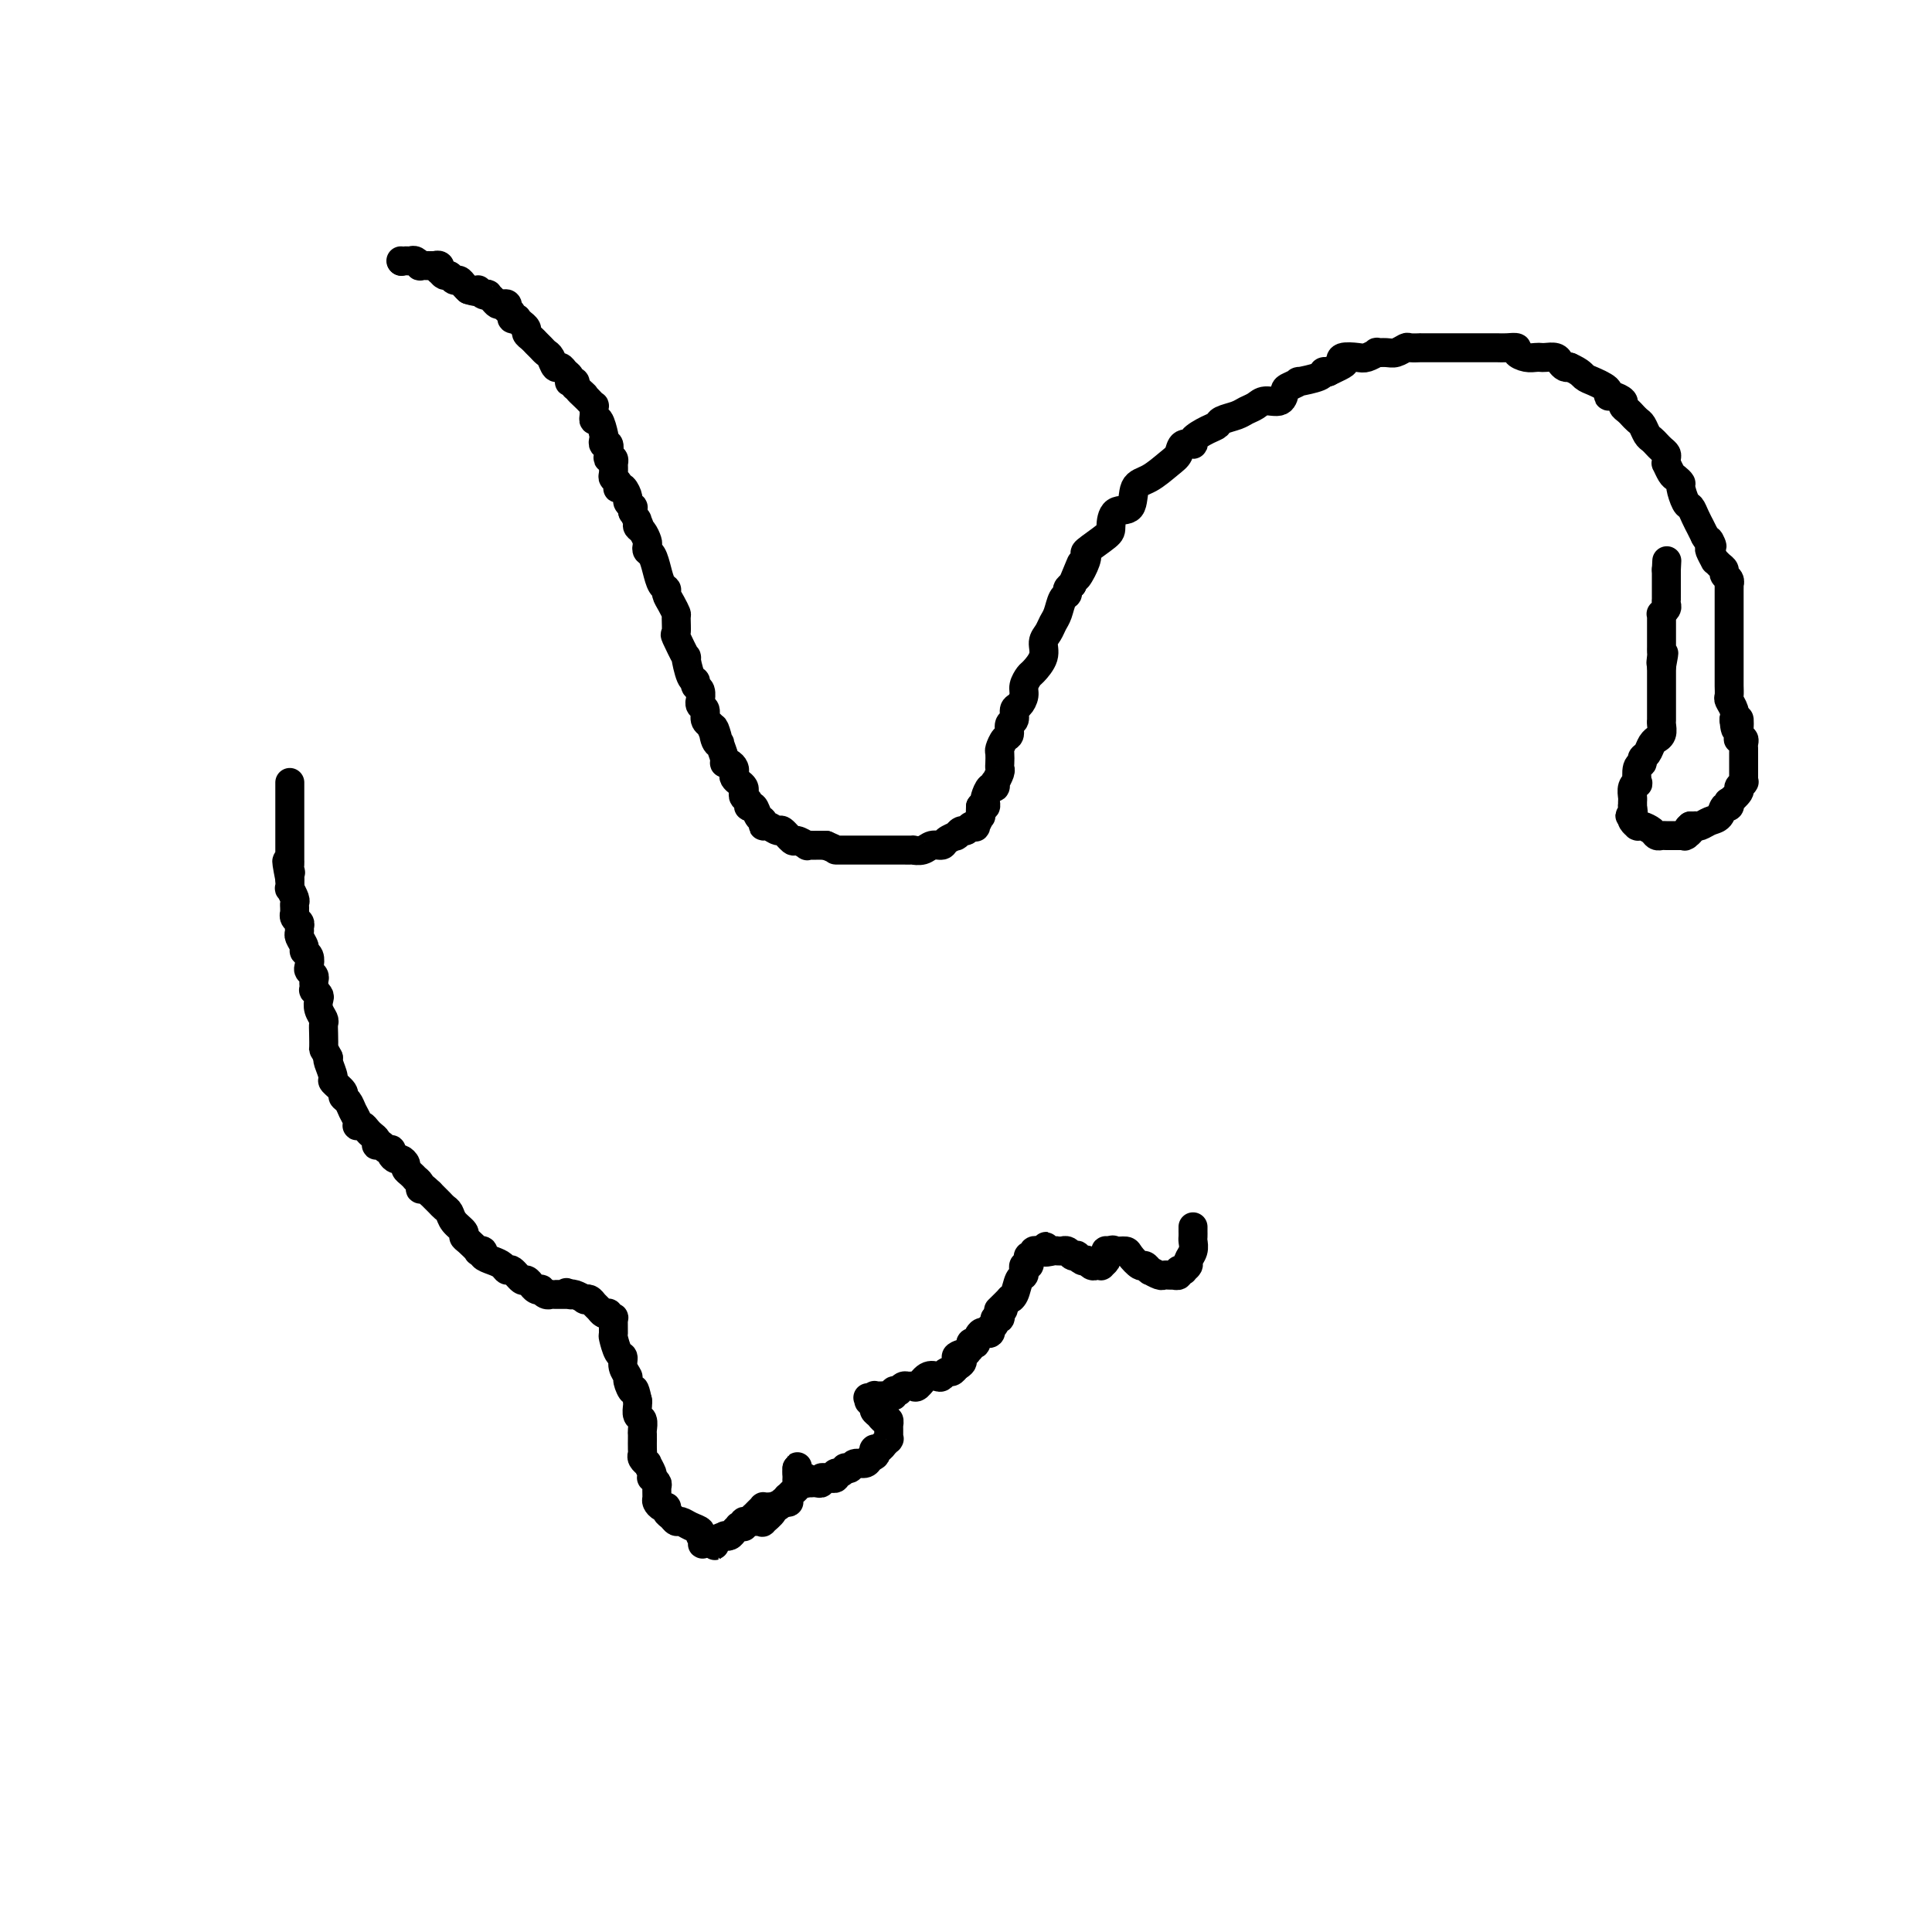 <svg viewBox='0 0 400 400' version='1.1' xmlns='http://www.w3.org/2000/svg' xmlns:xlink='http://www.w3.org/1999/xlink'><g fill='none' stroke='#000000' stroke-width='6' stroke-linecap='round' stroke-linejoin='round'><path d='M163,311c-0.444,0.030 -0.889,0.061 -1,0c-0.111,-0.061 0.111,-0.212 0,0c-0.111,0.212 -0.556,0.789 -1,1c-0.444,0.211 -0.889,0.056 -1,0c-0.111,-0.056 0.111,-0.012 0,0c-0.111,0.012 -0.556,-0.007 -1,0c-0.444,0.007 -0.889,0.039 -1,0c-0.111,-0.039 0.111,-0.150 0,0c-0.111,0.150 -0.555,0.561 -1,1c-0.445,0.439 -0.890,0.906 -1,1c-0.110,0.094 0.114,-0.185 0,0c-0.114,0.185 -0.565,0.834 -1,1c-0.435,0.166 -0.853,-0.152 -1,0c-0.147,0.152 -0.025,0.772 0,1c0.025,0.228 -0.049,0.064 0,0c0.049,-0.064 0.221,-0.027 0,0c-0.221,0.027 -0.834,0.046 -1,0c-0.166,-0.046 0.115,-0.157 0,0c-0.115,0.157 -0.627,0.580 -1,1c-0.373,0.420 -0.607,0.835 -1,1c-0.393,0.165 -0.945,0.080 -1,0c-0.055,-0.080 0.387,-0.156 0,0c-0.387,0.156 -1.604,0.542 -2,1c-0.396,0.458 0.030,0.988 0,1c-0.030,0.012 -0.515,-0.494 -1,-1'/><path d='M147,319c-2.634,1.285 -1.220,0.498 -1,0c0.220,-0.498 -0.753,-0.707 -1,-1c-0.247,-0.293 0.232,-0.670 0,-1c-0.232,-0.330 -1.177,-0.613 -2,-1c-0.823,-0.387 -1.526,-0.878 -2,-1c-0.474,-0.122 -0.718,0.126 -1,0c-0.282,-0.126 -0.601,-0.625 -1,-1c-0.399,-0.375 -0.877,-0.624 -1,-1c-0.123,-0.376 0.110,-0.878 0,-1c-0.110,-0.122 -0.565,0.136 -1,0c-0.435,-0.136 -0.852,-0.667 -1,-1c-0.148,-0.333 -0.026,-0.467 0,-1c0.026,-0.533 -0.045,-1.465 0,-2c0.045,-0.535 0.204,-0.673 0,-1c-0.204,-0.327 -0.772,-0.843 -1,-1c-0.228,-0.157 -0.118,0.046 0,0c0.118,-0.046 0.242,-0.341 0,-1c-0.242,-0.659 -0.849,-1.681 -1,-2c-0.151,-0.319 0.156,0.064 0,0c-0.156,-0.064 -0.774,-0.577 -1,-1c-0.226,-0.423 -0.061,-0.758 0,-1c0.061,-0.242 0.016,-0.392 0,-1c-0.016,-0.608 -0.003,-1.672 0,-2c0.003,-0.328 -0.003,0.082 0,0c0.003,-0.082 0.015,-0.656 0,-1c-0.015,-0.344 -0.056,-0.460 0,-1c0.056,-0.540 0.211,-1.506 0,-2c-0.211,-0.494 -0.788,-0.518 -1,-1c-0.212,-0.482 -0.061,-1.424 0,-2c0.061,-0.576 0.030,-0.788 0,-1'/><path d='M132,290c-0.780,-3.590 -0.730,-2.066 -1,-2c-0.270,0.066 -0.860,-1.328 -1,-2c-0.140,-0.672 0.169,-0.622 0,-1c-0.169,-0.378 -0.816,-1.184 -1,-2c-0.184,-0.816 0.094,-1.642 0,-2c-0.094,-0.358 -0.560,-0.249 -1,-1c-0.440,-0.751 -0.854,-2.363 -1,-3c-0.146,-0.637 -0.024,-0.301 0,-1c0.024,-0.699 -0.049,-2.435 0,-3c0.049,-0.565 0.220,0.042 0,0c-0.220,-0.042 -0.833,-0.732 -1,-1c-0.167,-0.268 0.110,-0.114 0,0c-0.110,0.114 -0.608,0.188 -1,0c-0.392,-0.188 -0.678,-0.638 -1,-1c-0.322,-0.362 -0.681,-0.637 -1,-1c-0.319,-0.363 -0.597,-0.815 -1,-1c-0.403,-0.185 -0.931,-0.102 -1,0c-0.069,0.102 0.322,0.223 0,0c-0.322,-0.223 -1.356,-0.791 -2,-1c-0.644,-0.209 -0.898,-0.060 -1,0c-0.102,0.060 -0.051,0.030 0,0'/><path d='M118,268c-1.401,-0.773 -0.404,-0.207 0,0c0.404,0.207 0.214,0.055 0,0c-0.214,-0.055 -0.452,-0.014 -1,0c-0.548,0.014 -1.405,0.000 -2,0c-0.595,-0.000 -0.929,0.014 -1,0c-0.071,-0.014 0.122,-0.055 0,0c-0.122,0.055 -0.559,0.207 -1,0c-0.441,-0.207 -0.888,-0.772 -1,-1c-0.112,-0.228 0.110,-0.118 0,0c-0.110,0.118 -0.553,0.244 -1,0c-0.447,-0.244 -0.897,-0.858 -1,-1c-0.103,-0.142 0.141,0.187 0,0c-0.141,-0.187 -0.667,-0.890 -1,-1c-0.333,-0.110 -0.473,0.374 -1,0c-0.527,-0.374 -1.441,-1.606 -2,-2c-0.559,-0.394 -0.761,0.048 -1,0c-0.239,-0.048 -0.513,-0.588 -1,-1c-0.487,-0.412 -1.186,-0.697 -2,-1c-0.814,-0.303 -1.741,-0.624 -2,-1c-0.259,-0.376 0.151,-0.808 0,-1c-0.151,-0.192 -0.862,-0.145 -1,0c-0.138,0.145 0.296,0.387 0,0c-0.296,-0.387 -1.322,-1.403 -2,-2c-0.678,-0.597 -1.008,-0.776 -1,-1c0.008,-0.224 0.353,-0.494 0,-1c-0.353,-0.506 -1.404,-1.249 -2,-2c-0.596,-0.751 -0.737,-1.511 -1,-2c-0.263,-0.489 -0.648,-0.708 -1,-1c-0.352,-0.292 -0.672,-0.655 -1,-1c-0.328,-0.345 -0.665,-0.670 -1,-1c-0.335,-0.330 -0.667,-0.665 -1,-1'/><path d='M89,247c-2.460,-2.404 -2.108,-1.414 -2,-1c0.108,0.414 -0.026,0.252 0,0c0.026,-0.252 0.213,-0.592 0,-1c-0.213,-0.408 -0.827,-0.882 -1,-1c-0.173,-0.118 0.094,0.122 0,0c-0.094,-0.122 -0.550,-0.606 -1,-1c-0.450,-0.394 -0.895,-0.697 -1,-1c-0.105,-0.303 0.130,-0.607 0,-1c-0.130,-0.393 -0.626,-0.875 -1,-1c-0.374,-0.125 -0.625,0.106 -1,0c-0.375,-0.106 -0.875,-0.551 -1,-1c-0.125,-0.449 0.124,-0.904 0,-1c-0.124,-0.096 -0.621,0.168 -1,0c-0.379,-0.168 -0.640,-0.766 -1,-1c-0.360,-0.234 -0.817,-0.104 -1,0c-0.183,0.104 -0.090,0.182 0,0c0.090,-0.182 0.178,-0.623 0,-1c-0.178,-0.377 -0.622,-0.689 -1,-1c-0.378,-0.311 -0.689,-0.622 -1,-1c-0.311,-0.378 -0.622,-0.825 -1,-1c-0.378,-0.175 -0.822,-0.078 -1,0c-0.178,0.078 -0.091,0.137 0,0c0.091,-0.137 0.184,-0.469 0,-1c-0.184,-0.531 -0.646,-1.260 -1,-2c-0.354,-0.740 -0.602,-1.492 -1,-2c-0.398,-0.508 -0.948,-0.774 -1,-1c-0.052,-0.226 0.392,-0.414 0,-1c-0.392,-0.586 -1.621,-1.569 -2,-2c-0.379,-0.431 0.090,-0.308 0,-1c-0.090,-0.692 -0.740,-2.198 -1,-3c-0.260,-0.802 -0.130,-0.901 0,-1'/><path d='M68,219c-1.156,-2.312 -1.045,-1.592 -1,-2c0.045,-0.408 0.026,-1.944 0,-3c-0.026,-1.056 -0.059,-1.630 0,-2c0.059,-0.370 0.208,-0.534 0,-1c-0.208,-0.466 -0.774,-1.234 -1,-2c-0.226,-0.766 -0.113,-1.530 0,-2c0.113,-0.470 0.227,-0.647 0,-1c-0.227,-0.353 -0.793,-0.882 -1,-1c-0.207,-0.118 -0.054,0.176 0,0c0.054,-0.176 0.011,-0.821 0,-1c-0.011,-0.179 0.011,0.108 0,0c-0.011,-0.108 -0.054,-0.610 0,-1c0.054,-0.390 0.207,-0.668 0,-1c-0.207,-0.332 -0.772,-0.718 -1,-1c-0.228,-0.282 -0.117,-0.461 0,-1c0.117,-0.539 0.242,-1.440 0,-2c-0.242,-0.560 -0.850,-0.780 -1,-1c-0.150,-0.220 0.157,-0.440 0,-1c-0.157,-0.560 -0.778,-1.459 -1,-2c-0.222,-0.541 -0.045,-0.723 0,-1c0.045,-0.277 -0.040,-0.648 0,-1c0.040,-0.352 0.207,-0.686 0,-1c-0.207,-0.314 -0.788,-0.609 -1,-1c-0.212,-0.391 -0.056,-0.877 0,-1c0.056,-0.123 0.011,0.117 0,0c-0.011,-0.117 0.011,-0.590 0,-1c-0.011,-0.410 -0.055,-0.756 0,-1c0.055,-0.244 0.211,-0.385 0,-1c-0.211,-0.615 -0.788,-1.704 -1,-2c-0.212,-0.296 -0.061,0.201 0,0c0.061,-0.201 0.030,-1.101 0,-2'/><path d='M60,182c-1.238,-6.188 -0.332,-3.159 0,-2c0.332,1.159 0.089,0.448 0,0c-0.089,-0.448 -0.024,-0.631 0,-1c0.024,-0.369 0.006,-0.922 0,-1c-0.006,-0.078 -0.002,0.321 0,0c0.002,-0.321 0.000,-1.361 0,-2c-0.000,-0.639 -0.000,-0.878 0,-1c0.000,-0.122 0.000,-0.127 0,0c-0.000,0.127 -0.000,0.384 0,0c0.000,-0.384 0.000,-1.411 0,-2c-0.000,-0.589 -0.000,-0.740 0,-1c0.000,-0.260 0.000,-0.629 0,-1c-0.000,-0.371 -0.000,-0.743 0,-1c0.000,-0.257 0.000,-0.398 0,-1c-0.000,-0.602 -0.000,-1.663 0,-2c0.000,-0.337 0.000,0.051 0,0c-0.000,-0.051 -0.000,-0.539 0,-1c0.000,-0.461 0.000,-0.893 0,-1c-0.000,-0.107 -0.000,0.111 0,0c0.000,-0.111 0.000,-0.552 0,-1c-0.000,-0.448 -0.000,-0.904 0,-1c0.000,-0.096 0.000,0.166 0,0c-0.000,-0.166 -0.000,-0.762 0,-1c0.000,-0.238 0.000,-0.119 0,0'/><path d='M155,315c-0.122,0.000 -0.244,0.000 0,0c0.244,-0.000 0.854,-0.001 1,0c0.146,0.001 -0.173,0.002 0,0c0.173,-0.002 0.839,-0.007 1,0c0.161,0.007 -0.184,0.027 0,0c0.184,-0.027 0.898,-0.102 1,0c0.102,0.102 -0.407,0.382 0,0c0.407,-0.382 1.731,-1.427 2,-2c0.269,-0.573 -0.517,-0.675 0,-1c0.517,-0.325 2.337,-0.875 3,-1c0.663,-0.125 0.167,0.174 0,0c-0.167,-0.174 -0.006,-0.820 0,-1c0.006,-0.180 -0.142,0.105 0,0c0.142,-0.105 0.574,-0.602 1,-1c0.426,-0.398 0.846,-0.698 1,-1c0.154,-0.302 0.041,-0.606 0,-1c-0.041,-0.394 -0.011,-0.879 0,-1c0.011,-0.121 0.003,0.121 0,0c-0.003,-0.121 -0.001,-0.606 0,-1c0.001,-0.394 0.000,-0.697 0,-1'/><path d='M165,304c0.265,-0.921 -0.074,0.275 0,1c0.074,0.725 0.559,0.979 1,1c0.441,0.021 0.836,-0.191 1,0c0.164,0.191 0.096,0.783 0,1c-0.096,0.217 -0.219,0.058 0,0c0.219,-0.058 0.781,-0.014 1,0c0.219,0.014 0.096,0.000 0,0c-0.096,-0.000 -0.165,0.014 0,0c0.165,-0.014 0.565,-0.056 1,0c0.435,0.056 0.905,0.211 1,0c0.095,-0.211 -0.186,-0.789 0,-1c0.186,-0.211 0.838,-0.055 1,0c0.162,0.055 -0.168,0.011 0,0c0.168,-0.011 0.832,0.012 1,0c0.168,-0.012 -0.161,-0.060 0,0c0.161,0.060 0.813,0.226 1,0c0.187,-0.226 -0.090,-0.844 0,-1c0.090,-0.156 0.548,0.150 1,0c0.452,-0.150 0.898,-0.758 1,-1c0.102,-0.242 -0.141,-0.120 0,0c0.141,0.120 0.667,0.238 1,0c0.333,-0.238 0.474,-0.833 1,-1c0.526,-0.167 1.436,0.095 2,0c0.564,-0.095 0.782,-0.548 1,-1'/><path d='M180,302c1.785,-0.935 1.248,-0.771 1,-1c-0.248,-0.229 -0.206,-0.850 0,-1c0.206,-0.150 0.577,0.170 1,0c0.423,-0.170 0.898,-0.830 1,-1c0.102,-0.170 -0.169,0.152 0,0c0.169,-0.152 0.777,-0.776 1,-1c0.223,-0.224 0.060,-0.049 0,0c-0.060,0.049 -0.016,-0.029 0,0c0.016,0.029 0.004,0.167 0,0c-0.004,-0.167 -0.000,-0.637 0,-1c0.000,-0.363 -0.003,-0.618 0,-1c0.003,-0.382 0.012,-0.890 0,-1c-0.012,-0.110 -0.046,0.178 0,0c0.046,-0.178 0.171,-0.821 0,-1c-0.171,-0.179 -0.637,0.107 -1,0c-0.363,-0.107 -0.623,-0.606 -1,-1c-0.377,-0.394 -0.871,-0.683 -1,-1c-0.129,-0.317 0.106,-0.662 0,-1c-0.106,-0.338 -0.553,-0.669 -1,-1'/><path d='M180,290c-0.623,-1.233 -0.182,-0.316 0,0c0.182,0.316 0.104,0.032 0,0c-0.104,-0.032 -0.234,0.188 0,0c0.234,-0.188 0.831,-0.783 1,-1c0.169,-0.217 -0.090,-0.057 0,0c0.090,0.057 0.531,0.012 1,0c0.469,-0.012 0.967,0.011 1,0c0.033,-0.011 -0.398,-0.054 0,0c0.398,0.054 1.626,0.207 2,0c0.374,-0.207 -0.107,-0.773 0,-1c0.107,-0.227 0.802,-0.114 1,0c0.198,0.114 -0.103,0.229 0,0c0.103,-0.229 0.608,-0.801 1,-1c0.392,-0.199 0.672,-0.025 1,0c0.328,0.025 0.704,-0.097 1,0c0.296,0.097 0.513,0.414 1,0c0.487,-0.414 1.244,-1.560 2,-2c0.756,-0.440 1.512,-0.173 2,0c0.488,0.173 0.708,0.253 1,0c0.292,-0.253 0.656,-0.837 1,-1c0.344,-0.163 0.670,0.096 1,0c0.330,-0.096 0.665,-0.548 1,-1'/><path d='M198,283c2.659,-1.472 0.305,-1.652 0,-2c-0.305,-0.348 1.439,-0.864 2,-1c0.561,-0.136 -0.061,0.109 0,0c0.061,-0.109 0.804,-0.573 1,-1c0.196,-0.427 -0.154,-0.818 0,-1c0.154,-0.182 0.811,-0.154 1,0c0.189,0.154 -0.089,0.435 0,0c0.089,-0.435 0.546,-1.585 1,-2c0.454,-0.415 0.905,-0.097 1,0c0.095,0.097 -0.167,-0.029 0,0c0.167,0.029 0.762,0.214 1,0c0.238,-0.214 0.120,-0.827 0,-1c-0.120,-0.173 -0.242,0.094 0,0c0.242,-0.094 0.849,-0.547 1,-1c0.151,-0.453 -0.156,-0.905 0,-1c0.156,-0.095 0.773,0.167 1,0c0.227,-0.167 0.065,-0.762 0,-1c-0.065,-0.238 -0.032,-0.119 0,0'/><path d='M207,272c1.400,-1.711 0.400,-0.489 0,0c-0.400,0.489 -0.200,0.244 0,0'/><path d='M207,271c-0.233,0.229 -0.466,0.457 0,0c0.466,-0.457 1.631,-1.600 2,-2c0.369,-0.400 -0.059,-0.059 0,0c0.059,0.059 0.605,-0.165 1,-1c0.395,-0.835 0.641,-2.280 1,-3c0.359,-0.720 0.832,-0.714 1,-1c0.168,-0.286 0.031,-0.864 0,-1c-0.031,-0.136 0.043,0.170 0,0c-0.043,-0.170 -0.204,-0.815 0,-1c0.204,-0.185 0.771,0.090 1,0c0.229,-0.090 0.118,-0.546 0,-1c-0.118,-0.454 -0.243,-0.906 0,-1c0.243,-0.094 0.852,0.171 1,0c0.148,-0.171 -0.167,-0.778 0,-1c0.167,-0.222 0.814,-0.060 1,0c0.186,0.060 -0.090,0.017 0,0c0.090,-0.017 0.545,-0.009 1,0'/><path d='M216,259c1.283,-1.856 -0.011,-0.497 0,0c0.011,0.497 1.326,0.132 2,0c0.674,-0.132 0.705,-0.032 1,0c0.295,0.032 0.854,-0.005 1,0c0.146,0.005 -0.119,0.053 0,0c0.119,-0.053 0.623,-0.207 1,0c0.377,0.207 0.627,0.774 1,1c0.373,0.226 0.870,0.112 1,0c0.130,-0.112 -0.106,-0.222 0,0c0.106,0.222 0.553,0.778 1,1c0.447,0.222 0.894,0.112 1,0c0.106,-0.112 -0.130,-0.225 0,0c0.130,0.225 0.627,0.789 1,1c0.373,0.211 0.622,0.068 1,0c0.378,-0.068 0.886,-0.060 1,0c0.114,0.060 -0.166,0.174 0,0c0.166,-0.174 0.779,-0.635 1,-1c0.221,-0.365 0.049,-0.634 0,-1c-0.049,-0.366 0.025,-0.829 0,-1c-0.025,-0.171 -0.150,-0.049 0,0c0.150,0.049 0.575,0.024 1,0'/><path d='M230,259c0.423,-0.457 0.480,-0.099 1,0c0.520,0.099 1.502,-0.061 2,0c0.498,0.061 0.512,0.342 1,1c0.488,0.658 1.449,1.692 2,2c0.551,0.308 0.690,-0.110 1,0c0.310,0.110 0.790,0.747 1,1c0.210,0.253 0.150,0.120 0,0c-0.150,-0.120 -0.390,-0.228 0,0c0.390,0.228 1.410,0.793 2,1c0.590,0.207 0.751,0.056 1,0c0.249,-0.056 0.588,-0.019 1,0c0.412,0.019 0.899,0.019 1,0c0.101,-0.019 -0.184,-0.057 0,0c0.184,0.057 0.838,0.208 1,0c0.162,-0.208 -0.168,-0.776 0,-1c0.168,-0.224 0.833,-0.104 1,0c0.167,0.104 -0.166,0.193 0,0c0.166,-0.193 0.829,-0.667 1,-1c0.171,-0.333 -0.150,-0.524 0,-1c0.150,-0.476 0.772,-1.237 1,-2c0.228,-0.763 0.061,-1.529 0,-2c-0.061,-0.471 -0.016,-0.648 0,-1c0.016,-0.352 0.004,-0.878 0,-1c-0.004,-0.122 -0.001,0.159 0,0c0.001,-0.159 0.000,-0.760 0,-1c-0.000,-0.240 -0.000,-0.120 0,0'/><path d='M83,54c0.000,0.000 0.100,0.100 0.1,0.1'/><path d='M83.1,54.1c0.170,-0.012 0.545,-0.090 0.9,-0.1c0.355,-0.010 0.690,0.050 1,0c0.310,-0.050 0.595,-0.210 1,0c0.405,0.210 0.931,0.789 1,1c0.069,0.211 -0.317,0.056 0,0c0.317,-0.056 1.339,-0.011 2,0c0.661,0.011 0.961,-0.012 1,0c0.039,0.012 -0.183,0.060 0,0c0.183,-0.060 0.770,-0.227 1,0c0.230,0.227 0.103,0.850 0,1c-0.103,0.150 -0.182,-0.171 0,0c0.182,0.171 0.626,0.833 1,1c0.374,0.167 0.678,-0.163 1,0c0.322,0.163 0.664,0.817 1,1c0.336,0.183 0.667,-0.105 1,0c0.333,0.105 0.666,0.601 1,1c0.334,0.399 0.667,0.699 1,1'/><path d='M97,60c2.560,0.853 2.009,0.035 2,0c-0.009,-0.035 0.522,0.712 1,1c0.478,0.288 0.901,0.116 1,0c0.099,-0.116 -0.128,-0.176 0,0c0.128,0.176 0.609,0.587 1,1c0.391,0.413 0.692,0.828 1,1c0.308,0.172 0.622,0.101 1,0c0.378,-0.101 0.818,-0.234 1,0c0.182,0.234 0.105,0.833 0,1c-0.105,0.167 -0.240,-0.100 0,0c0.240,0.100 0.853,0.567 1,1c0.147,0.433 -0.172,0.833 0,1c0.172,0.167 0.835,0.100 1,0c0.165,-0.100 -0.167,-0.234 0,0c0.167,0.234 0.832,0.836 1,1c0.168,0.164 -0.162,-0.111 0,0c0.162,0.111 0.817,0.607 1,1c0.183,0.393 -0.106,0.683 0,1c0.106,0.317 0.606,0.661 1,1c0.394,0.339 0.683,0.673 1,1c0.317,0.327 0.662,0.647 1,1c0.338,0.353 0.668,0.739 1,1c0.332,0.261 0.667,0.398 1,1c0.333,0.602 0.664,1.667 1,2c0.336,0.333 0.678,-0.068 1,0c0.322,0.068 0.626,0.606 1,1c0.374,0.394 0.818,0.644 1,1c0.182,0.356 0.100,0.817 0,1c-0.100,0.183 -0.219,0.088 0,0c0.219,-0.088 0.777,-0.168 1,0c0.223,0.168 0.112,0.584 0,1'/><path d='M119,80c3.581,3.271 1.534,1.450 1,1c-0.534,-0.450 0.445,0.472 1,1c0.555,0.528 0.684,0.663 1,1c0.316,0.337 0.817,0.878 1,1c0.183,0.122 0.048,-0.173 0,0c-0.048,0.173 -0.010,0.814 0,1c0.010,0.186 -0.008,-0.083 0,0c0.008,0.083 0.041,0.519 0,1c-0.041,0.481 -0.156,1.009 0,1c0.156,-0.009 0.581,-0.554 1,0c0.419,0.554 0.830,2.207 1,3c0.170,0.793 0.097,0.724 0,1c-0.097,0.276 -0.218,0.896 0,1c0.218,0.104 0.776,-0.308 1,0c0.224,0.308 0.112,1.337 0,2c-0.112,0.663 -0.226,0.960 0,1c0.226,0.040 0.793,-0.179 1,0c0.207,0.179 0.054,0.755 0,1c-0.054,0.245 -0.011,0.160 0,0c0.011,-0.160 -0.011,-0.393 0,0c0.011,0.393 0.055,1.412 0,2c-0.055,0.588 -0.208,0.744 0,1c0.208,0.256 0.778,0.611 1,1c0.222,0.389 0.097,0.811 0,1c-0.097,0.189 -0.166,0.146 0,0c0.166,-0.146 0.566,-0.394 1,0c0.434,0.394 0.901,1.429 1,2c0.099,0.571 -0.169,0.679 0,1c0.169,0.321 0.776,0.856 1,1c0.224,0.144 0.064,-0.102 0,0c-0.064,0.102 -0.032,0.551 0,1'/><path d='M131,106c2.080,4.489 1.279,2.712 1,2c-0.279,-0.712 -0.036,-0.360 0,0c0.036,0.360 -0.135,0.727 0,1c0.135,0.273 0.575,0.453 1,1c0.425,0.547 0.835,1.462 1,2c0.165,0.538 0.085,0.701 0,1c-0.085,0.299 -0.177,0.735 0,1c0.177,0.265 0.621,0.361 1,1c0.379,0.639 0.693,1.823 1,3c0.307,1.177 0.608,2.347 1,3c0.392,0.653 0.875,0.788 1,1c0.125,0.212 -0.110,0.499 0,1c0.110,0.501 0.563,1.216 1,2c0.437,0.784 0.857,1.638 1,2c0.143,0.362 0.009,0.233 0,1c-0.009,0.767 0.105,2.430 0,3c-0.105,0.570 -0.431,0.047 0,1c0.431,0.953 1.617,3.383 2,4c0.383,0.617 -0.037,-0.579 0,0c0.037,0.579 0.532,2.933 1,4c0.468,1.067 0.910,0.845 1,1c0.090,0.155 -0.173,0.686 0,1c0.173,0.314 0.783,0.412 1,1c0.217,0.588 0.043,1.667 0,2c-0.043,0.333 0.045,-0.079 0,0c-0.045,0.079 -0.222,0.648 0,1c0.222,0.352 0.843,0.486 1,1c0.157,0.514 -0.150,1.408 0,2c0.150,0.592 0.757,0.884 1,1c0.243,0.116 0.121,0.058 0,0'/><path d='M147,150c2.719,6.931 1.517,2.260 1,1c-0.517,-1.260 -0.350,0.892 0,2c0.350,1.108 0.881,1.172 1,1c0.119,-0.172 -0.175,-0.579 0,0c0.175,0.579 0.818,2.144 1,3c0.182,0.856 -0.095,1.003 0,1c0.095,-0.003 0.564,-0.155 1,0c0.436,0.155 0.838,0.619 1,1c0.162,0.381 0.082,0.679 0,1c-0.082,0.321 -0.167,0.663 0,1c0.167,0.337 0.585,0.667 1,1c0.415,0.333 0.828,0.668 1,1c0.172,0.332 0.102,0.662 0,1c-0.102,0.338 -0.235,0.686 0,1c0.235,0.314 0.837,0.595 1,1c0.163,0.405 -0.115,0.936 0,1c0.115,0.064 0.621,-0.338 1,0c0.379,0.338 0.630,1.415 1,2c0.370,0.585 0.857,0.676 1,1c0.143,0.324 -0.060,0.879 0,1c0.060,0.121 0.382,-0.193 1,0c0.618,0.193 1.532,0.893 2,1c0.468,0.107 0.489,-0.378 1,0c0.511,0.378 1.513,1.618 2,2c0.487,0.382 0.459,-0.094 1,0c0.541,0.094 1.650,0.757 2,1c0.350,0.243 -0.061,0.065 0,0c0.061,-0.065 0.594,-0.017 1,0c0.406,0.017 0.686,0.005 1,0c0.314,-0.005 0.661,-0.001 1,0c0.339,0.001 0.669,0.001 1,0'/><path d='M171,175c2.417,1.000 1.958,1.000 2,1c0.042,0.000 0.584,0.000 1,0c0.416,-0.000 0.707,-0.000 1,0c0.293,0.000 0.589,0.000 1,0c0.411,-0.000 0.938,-0.000 1,0c0.062,0.000 -0.340,0.000 0,0c0.340,-0.000 1.421,-0.000 2,0c0.579,0.000 0.656,0.000 1,0c0.344,-0.000 0.955,-0.000 2,0c1.045,0.000 2.523,0.000 3,0c0.477,-0.000 -0.045,-0.000 0,0c0.045,0.000 0.659,0.001 1,0c0.341,-0.001 0.409,-0.004 1,0c0.591,0.004 1.707,0.016 2,0c0.293,-0.016 -0.235,-0.060 0,0c0.235,0.060 1.233,0.222 2,0c0.767,-0.222 1.302,-0.830 2,-1c0.698,-0.170 1.560,0.098 2,0c0.440,-0.098 0.457,-0.561 1,-1c0.543,-0.439 1.613,-0.854 2,-1c0.387,-0.146 0.093,-0.024 0,0c-0.093,0.024 0.016,-0.050 0,0c-0.016,0.050 -0.158,0.223 0,0c0.158,-0.223 0.616,-0.842 1,-1c0.384,-0.158 0.695,0.146 1,0c0.305,-0.146 0.604,-0.742 1,-1c0.396,-0.258 0.891,-0.180 1,0c0.109,0.180 -0.167,0.461 0,0c0.167,-0.461 0.776,-1.662 1,-2c0.224,-0.338 0.064,0.189 0,0c-0.064,-0.189 -0.032,-1.095 0,-2'/><path d='M203,167c0.378,-0.565 0.823,0.021 1,0c0.177,-0.021 0.086,-0.651 0,-1c-0.086,-0.349 -0.168,-0.417 0,-1c0.168,-0.583 0.585,-1.679 1,-2c0.415,-0.321 0.829,0.135 1,0c0.171,-0.135 0.098,-0.861 0,-1c-0.098,-0.139 -0.222,0.310 0,0c0.222,-0.310 0.791,-1.377 1,-2c0.209,-0.623 0.059,-0.801 0,-1c-0.059,-0.199 -0.026,-0.419 0,-1c0.026,-0.581 0.044,-1.522 0,-2c-0.044,-0.478 -0.152,-0.494 0,-1c0.152,-0.506 0.562,-1.501 1,-2c0.438,-0.499 0.905,-0.500 1,-1c0.095,-0.500 -0.181,-1.499 0,-2c0.181,-0.501 0.818,-0.504 1,-1c0.182,-0.496 -0.092,-1.485 0,-2c0.092,-0.515 0.548,-0.556 1,-1c0.452,-0.444 0.899,-1.290 1,-2c0.101,-0.710 -0.146,-1.282 0,-2c0.146,-0.718 0.683,-1.582 1,-2c0.317,-0.418 0.414,-0.391 1,-1c0.586,-0.609 1.663,-1.852 2,-3c0.337,-1.148 -0.065,-2.199 0,-3c0.065,-0.801 0.596,-1.352 1,-2c0.404,-0.648 0.682,-1.392 1,-2c0.318,-0.608 0.676,-1.080 1,-2c0.324,-0.920 0.613,-2.288 1,-3c0.387,-0.712 0.874,-0.769 1,-1c0.126,-0.231 -0.107,-0.638 0,-1c0.107,-0.362 0.553,-0.681 1,-1'/><path d='M222,121c3.126,-7.556 1.440,-3.446 1,-2c-0.440,1.446 0.365,0.229 1,-1c0.635,-1.229 1.099,-2.470 1,-3c-0.099,-0.530 -0.762,-0.349 0,-1c0.762,-0.651 2.948,-2.136 4,-3c1.052,-0.864 0.969,-1.108 1,-2c0.031,-0.892 0.175,-2.431 1,-3c0.825,-0.569 2.329,-0.168 3,-1c0.671,-0.832 0.507,-2.896 1,-4c0.493,-1.104 1.643,-1.248 3,-2c1.357,-0.752 2.921,-2.112 4,-3c1.079,-0.888 1.671,-1.302 2,-2c0.329,-0.698 0.393,-1.678 1,-2c0.607,-0.322 1.757,0.016 2,0c0.243,-0.016 -0.423,-0.385 0,-1c0.423,-0.615 1.933,-1.474 3,-2c1.067,-0.526 1.690,-0.718 2,-1c0.310,-0.282 0.308,-0.654 1,-1c0.692,-0.346 2.077,-0.665 3,-1c0.923,-0.335 1.385,-0.685 2,-1c0.615,-0.315 1.382,-0.595 2,-1c0.618,-0.405 1.088,-0.936 2,-1c0.912,-0.064 2.265,0.337 3,0c0.735,-0.337 0.852,-1.414 1,-2c0.148,-0.586 0.326,-0.683 1,-1c0.674,-0.317 1.844,-0.856 2,-1c0.156,-0.144 -0.700,0.106 0,0c0.700,-0.106 2.958,-0.567 4,-1c1.042,-0.433 0.869,-0.838 1,-1c0.131,-0.162 0.565,-0.081 1,0'/><path d='M275,77c4.125,-1.940 3.439,-1.792 3,-2c-0.439,-0.208 -0.631,-0.774 0,-1c0.631,-0.226 2.084,-0.113 3,0c0.916,0.113 1.295,0.228 2,0c0.705,-0.228 1.737,-0.797 2,-1c0.263,-0.203 -0.243,-0.040 0,0c0.243,0.040 1.236,-0.042 2,0c0.764,0.042 1.299,0.207 2,0c0.701,-0.207 1.568,-0.788 2,-1c0.432,-0.212 0.428,-0.057 1,0c0.572,0.057 1.719,0.015 2,0c0.281,-0.015 -0.305,-0.004 0,0c0.305,0.004 1.502,0.001 2,0c0.498,-0.001 0.297,-0.000 1,0c0.703,0.000 2.311,0.000 3,0c0.689,-0.000 0.460,-0.000 1,0c0.540,0.000 1.849,0.000 3,0c1.151,-0.000 2.145,-0.001 3,0c0.855,0.001 1.573,0.003 2,0c0.427,-0.003 0.565,-0.011 1,0c0.435,0.011 1.167,0.041 2,0c0.833,-0.041 1.768,-0.155 2,0c0.232,0.155 -0.237,0.578 0,1c0.237,0.422 1.181,0.844 2,1c0.819,0.156 1.515,0.044 2,0c0.485,-0.044 0.760,-0.022 1,0c0.240,0.022 0.446,0.045 1,0c0.554,-0.045 1.458,-0.156 2,0c0.542,0.156 0.723,0.581 1,1c0.277,0.419 0.651,0.834 1,1c0.349,0.166 0.675,0.083 1,0'/><path d='M325,76c2.288,1.024 2.507,1.585 3,2c0.493,0.415 1.258,0.685 2,1c0.742,0.315 1.460,0.676 2,1c0.540,0.324 0.900,0.612 1,1c0.100,0.388 -0.062,0.877 0,1c0.062,0.123 0.346,-0.121 1,0c0.654,0.121 1.677,0.606 2,1c0.323,0.394 -0.054,0.697 0,1c0.054,0.303 0.539,0.605 1,1c0.461,0.395 0.897,0.883 1,1c0.103,0.117 -0.127,-0.137 0,0c0.127,0.137 0.611,0.667 1,1c0.389,0.333 0.681,0.470 1,1c0.319,0.530 0.664,1.451 1,2c0.336,0.549 0.664,0.724 1,1c0.336,0.276 0.679,0.653 1,1c0.321,0.347 0.621,0.666 1,1c0.379,0.334 0.837,0.685 1,1c0.163,0.315 0.032,0.595 0,1c-0.032,0.405 0.034,0.935 0,1c-0.034,0.065 -0.168,-0.336 0,0c0.168,0.336 0.636,1.407 1,2c0.364,0.593 0.622,0.707 1,1c0.378,0.293 0.874,0.763 1,1c0.126,0.237 -0.120,0.239 0,1c0.120,0.761 0.606,2.279 1,3c0.394,0.721 0.697,0.643 1,1c0.303,0.357 0.607,1.147 1,2c0.393,0.853 0.875,1.768 1,2c0.125,0.232 -0.107,-0.219 0,0c0.107,0.219 0.554,1.110 1,2'/><path d='M353,111c2.233,3.731 1.316,1.559 1,1c-0.316,-0.559 -0.029,0.494 0,1c0.029,0.506 -0.198,0.464 0,1c0.198,0.536 0.823,1.649 1,2c0.177,0.351 -0.092,-0.061 0,0c0.092,0.061 0.547,0.595 1,1c0.453,0.405 0.906,0.682 1,1c0.094,0.318 -0.171,0.676 0,1c0.171,0.324 0.778,0.613 1,1c0.222,0.387 0.060,0.874 0,1c-0.060,0.126 -0.016,-0.107 0,0c0.016,0.107 0.004,0.553 0,1c-0.004,0.447 -0.001,0.893 0,1c0.001,0.107 0.000,-0.126 0,0c-0.000,0.126 -0.000,0.610 0,1c0.000,0.390 0.000,0.686 0,1c-0.000,0.314 -0.000,0.648 0,1c0.000,0.352 0.000,0.724 0,1c-0.000,0.276 -0.000,0.458 0,1c0.000,0.542 0.000,1.445 0,2c-0.000,0.555 -0.000,0.763 0,1c0.000,0.237 0.000,0.504 0,1c-0.000,0.496 -0.000,1.221 0,2c0.000,0.779 0.000,1.613 0,2c-0.000,0.387 -0.001,0.326 0,1c0.001,0.674 0.004,2.081 0,3c-0.004,0.919 -0.015,1.348 0,2c0.015,0.652 0.056,1.525 0,2c-0.056,0.475 -0.207,0.551 0,1c0.207,0.449 0.774,1.271 1,2c0.226,0.729 0.113,1.364 0,2'/><path d='M359,149c0.377,4.321 0.819,0.625 1,0c0.181,-0.625 0.101,1.822 0,3c-0.101,1.178 -0.223,1.088 0,1c0.223,-0.088 0.792,-0.173 1,0c0.208,0.173 0.056,0.605 0,1c-0.056,0.395 -0.015,0.754 0,1c0.015,0.246 0.004,0.380 0,1c-0.004,0.620 -0.001,1.725 0,2c0.001,0.275 -0.000,-0.280 0,0c0.000,0.280 0.001,1.395 0,2c-0.001,0.605 -0.005,0.701 0,1c0.005,0.299 0.017,0.800 0,1c-0.017,0.200 -0.065,0.100 0,0c0.065,-0.100 0.241,-0.200 0,0c-0.241,0.200 -0.901,0.699 -1,1c-0.099,0.301 0.363,0.405 0,1c-0.363,0.595 -1.549,1.683 -2,2c-0.451,0.317 -0.165,-0.137 0,0c0.165,0.137 0.209,0.863 0,1c-0.209,0.137 -0.673,-0.317 -1,0c-0.327,0.317 -0.518,1.406 -1,2c-0.482,0.594 -1.256,0.695 -2,1c-0.744,0.305 -1.457,0.814 -2,1c-0.543,0.186 -0.915,0.050 -1,0c-0.085,-0.050 0.119,-0.014 0,0c-0.119,0.014 -0.559,0.007 -1,0'/><path d='M350,171c-1.487,1.249 -0.205,0.870 0,1c0.205,0.130 -0.667,0.767 -1,1c-0.333,0.233 -0.126,0.062 0,0c0.126,-0.062 0.171,-0.017 0,0c-0.171,0.017 -0.556,0.004 -1,0c-0.444,-0.004 -0.945,-0.000 -1,0c-0.055,0.000 0.337,-0.003 0,0c-0.337,0.003 -1.403,0.011 -2,0c-0.597,-0.011 -0.724,-0.041 -1,0c-0.276,0.041 -0.701,0.154 -1,0c-0.299,-0.154 -0.471,-0.576 -1,-1c-0.529,-0.424 -1.413,-0.848 -2,-1c-0.587,-0.152 -0.875,-0.030 -1,0c-0.125,0.030 -0.085,-0.033 0,0c0.085,0.033 0.215,0.163 0,0c-0.215,-0.163 -0.776,-0.618 -1,-1c-0.224,-0.382 -0.112,-0.691 0,-1'/><path d='M338,169c-1.083,-0.494 -0.290,0.272 0,0c0.290,-0.272 0.077,-1.582 0,-2c-0.077,-0.418 -0.017,0.055 0,0c0.017,-0.055 -0.009,-0.639 0,-1c0.009,-0.361 0.054,-0.500 0,-1c-0.054,-0.500 -0.207,-1.363 0,-2c0.207,-0.637 0.773,-1.050 1,-1c0.227,0.050 0.117,0.561 0,0c-0.117,-0.561 -0.239,-2.195 0,-3c0.239,-0.805 0.839,-0.780 1,-1c0.161,-0.220 -0.115,-0.685 0,-1c0.115,-0.315 0.623,-0.479 1,-1c0.377,-0.521 0.623,-1.400 1,-2c0.377,-0.600 0.886,-0.921 1,-1c0.114,-0.079 -0.166,0.083 0,0c0.166,-0.083 0.776,-0.413 1,-1c0.224,-0.587 0.060,-1.433 0,-2c-0.060,-0.567 -0.016,-0.855 0,-1c0.016,-0.145 0.004,-0.147 0,0c-0.004,0.147 -0.001,0.443 0,0c0.001,-0.443 0.000,-1.624 0,-2c-0.000,-0.376 -0.000,0.055 0,0c0.000,-0.055 0.000,-0.596 0,-1c-0.000,-0.404 -0.000,-0.672 0,-1c0.000,-0.328 0.000,-0.718 0,-1c-0.000,-0.282 -0.000,-0.457 0,-1c0.000,-0.543 0.000,-1.455 0,-2c-0.000,-0.545 -0.000,-0.724 0,-1c0.000,-0.276 0.000,-0.650 0,-1c-0.000,-0.350 -0.000,-0.675 0,-1'/><path d='M344,138c0.928,-4.973 0.249,-1.905 0,-1c-0.249,0.905 -0.067,-0.353 0,-1c0.067,-0.647 0.018,-0.684 0,-1c-0.018,-0.316 -0.005,-0.911 0,-1c0.005,-0.089 0.001,0.327 0,0c-0.001,-0.327 -0.000,-1.397 0,-2c0.000,-0.603 0.000,-0.740 0,-1c-0.000,-0.260 0.000,-0.644 0,-1c-0.000,-0.356 -0.001,-0.683 0,-1c0.001,-0.317 0.004,-0.624 0,-1c-0.004,-0.376 -0.015,-0.821 0,-1c0.015,-0.179 0.057,-0.090 0,0c-0.057,0.090 -0.211,0.183 0,0c0.211,-0.183 0.789,-0.641 1,-1c0.211,-0.359 0.057,-0.618 0,-1c-0.057,-0.382 -0.015,-0.886 0,-1c0.015,-0.114 0.004,0.163 0,0c-0.004,-0.163 -0.001,-0.766 0,-1c0.001,-0.234 0.000,-0.101 0,0c-0.000,0.101 -0.000,0.168 0,0c0.000,-0.168 0.000,-0.571 0,-1c-0.000,-0.429 -0.000,-0.885 0,-1c0.000,-0.115 0.000,0.109 0,0c-0.000,-0.109 -0.000,-0.551 0,-1c0.000,-0.449 0.000,-0.905 0,-1c-0.000,-0.095 -0.000,0.170 0,0c0.000,-0.170 0.000,-0.777 0,-1c-0.000,-0.223 -0.000,-0.064 0,0c0.000,0.064 0.000,0.032 0,0'/><path d='M345,118c0.167,-3.333 0.083,-1.667 0,0'/></g>
</svg>